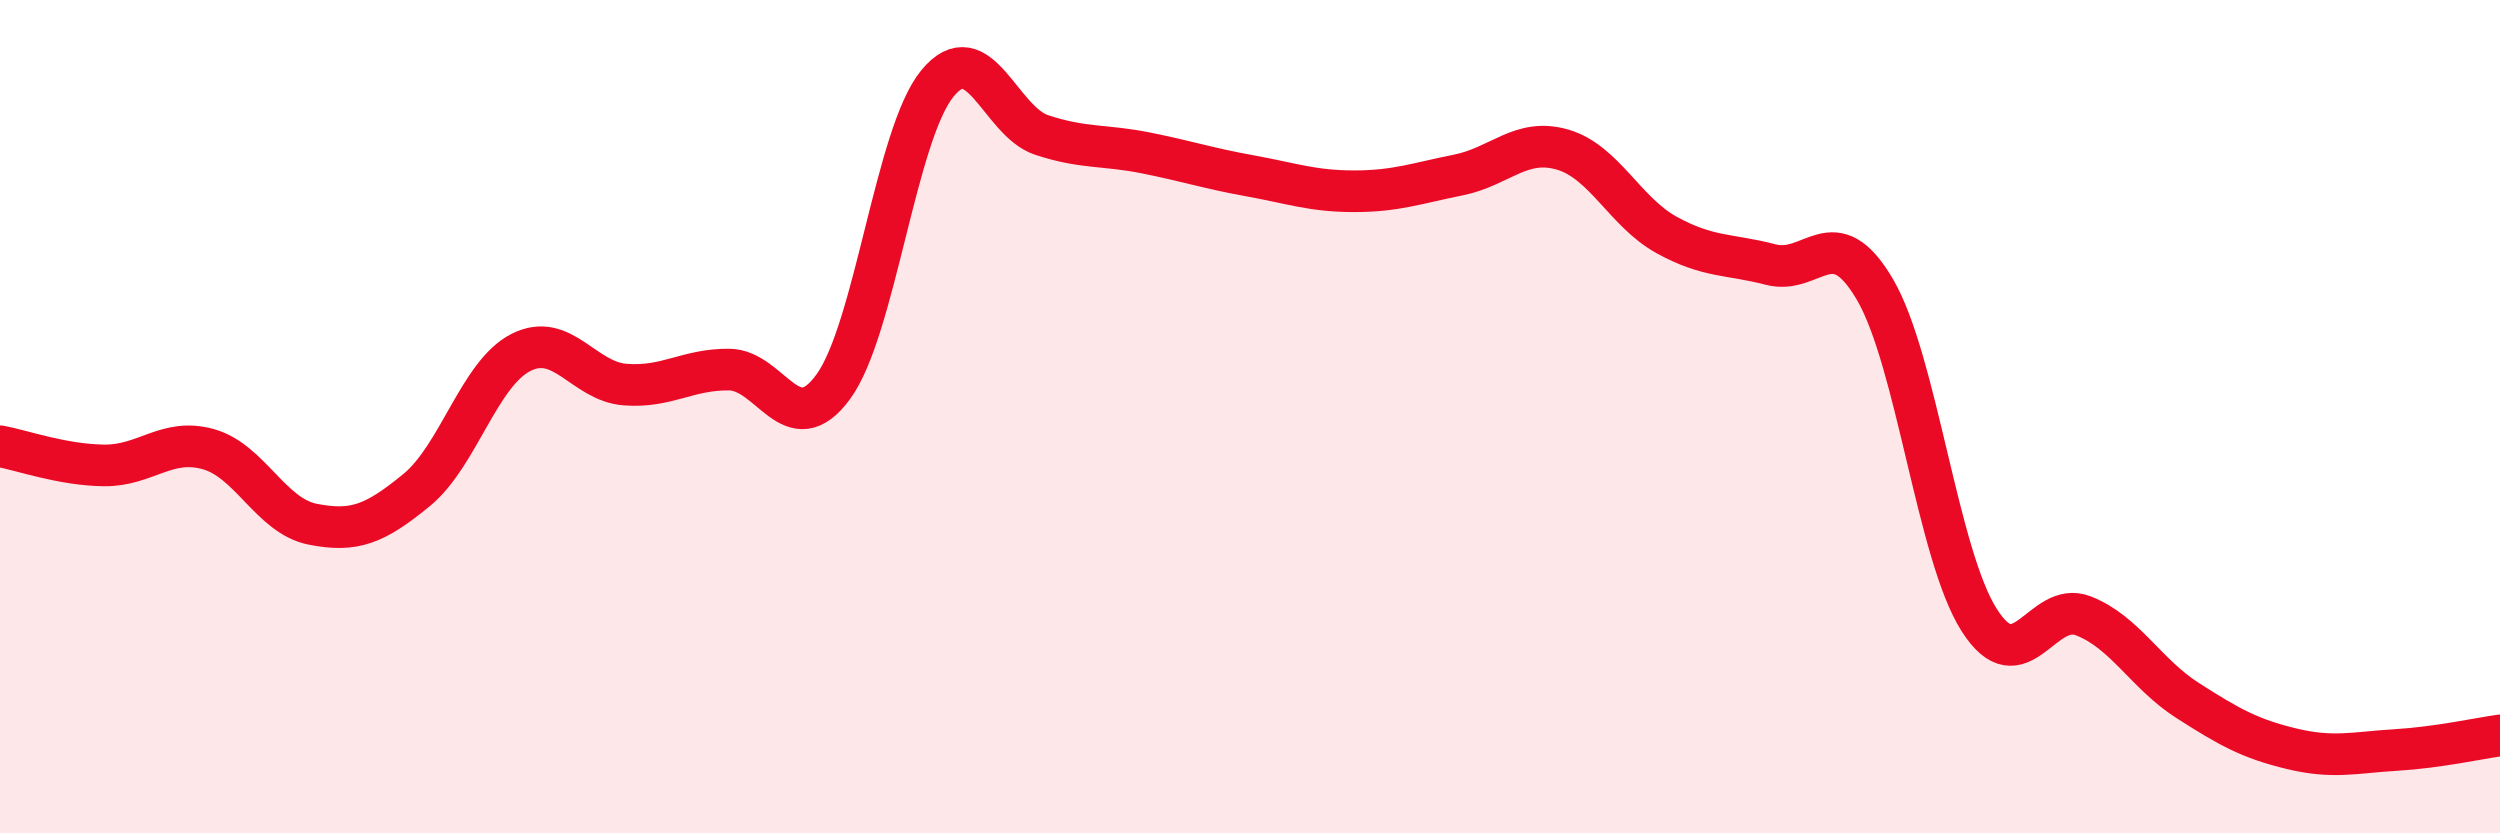 
    <svg width="60" height="20" viewBox="0 0 60 20" xmlns="http://www.w3.org/2000/svg">
      <path
        d="M 0,10.71 C 0.5,10.8 1.5,11.16 2.5,11.17 C 3.5,11.18 4,10.5 5,10.78 C 6,11.06 6.5,12.38 7.5,12.58 C 8.5,12.78 9,12.58 10,11.76 C 11,10.94 11.5,8.97 12.5,8.46 C 13.5,7.95 14,9.15 15,9.23 C 16,9.31 16.5,8.86 17.5,8.87 C 18.5,8.88 19,10.65 20,9.28 C 21,7.91 21.5,3.21 22.5,2 C 23.5,0.79 24,2.91 25,3.24 C 26,3.57 26.5,3.47 27.5,3.67 C 28.5,3.87 29,4.04 30,4.22 C 31,4.4 31.5,4.59 32.5,4.59 C 33.5,4.59 34,4.4 35,4.2 C 36,4 36.5,3.3 37.5,3.59 C 38.5,3.88 39,5.09 40,5.64 C 41,6.19 41.5,6.09 42.5,6.35 C 43.5,6.61 44,5.24 45,6.95 C 46,8.66 46.5,13.31 47.5,14.88 C 48.5,16.45 49,14.39 50,14.78 C 51,15.17 51.5,16.17 52.5,16.81 C 53.5,17.45 54,17.73 55,17.97 C 56,18.21 56.5,18.06 57.5,18 C 58.5,17.94 59.5,17.72 60,17.65L60 20L0 20Z"
        fill="#EB0A25"
        opacity="0.1"
        stroke-linecap="round"
        stroke-linejoin="round"
      />
      <path
        d="M 0,10.71 C 0.5,10.8 1.5,11.16 2.5,11.17 C 3.5,11.18 4,10.5 5,10.78 C 6,11.06 6.5,12.38 7.5,12.58 C 8.5,12.78 9,12.58 10,11.76 C 11,10.94 11.5,8.97 12.5,8.46 C 13.5,7.95 14,9.15 15,9.23 C 16,9.31 16.5,8.86 17.5,8.87 C 18.5,8.88 19,10.65 20,9.28 C 21,7.91 21.5,3.21 22.5,2 C 23.5,0.79 24,2.91 25,3.24 C 26,3.57 26.5,3.47 27.5,3.67 C 28.5,3.87 29,4.04 30,4.22 C 31,4.4 31.5,4.59 32.5,4.59 C 33.5,4.59 34,4.4 35,4.2 C 36,4 36.5,3.3 37.5,3.59 C 38.5,3.88 39,5.09 40,5.64 C 41,6.19 41.5,6.09 42.5,6.35 C 43.5,6.61 44,5.24 45,6.95 C 46,8.66 46.5,13.31 47.5,14.88 C 48.5,16.45 49,14.39 50,14.78 C 51,15.17 51.5,16.17 52.5,16.81 C 53.5,17.45 54,17.73 55,17.97 C 56,18.21 56.5,18.06 57.5,18 C 58.5,17.94 59.5,17.72 60,17.65"
        stroke="#EB0A25"
        stroke-width="1"
        fill="none"
        stroke-linecap="round"
        stroke-linejoin="round"
      />
    </svg>
  